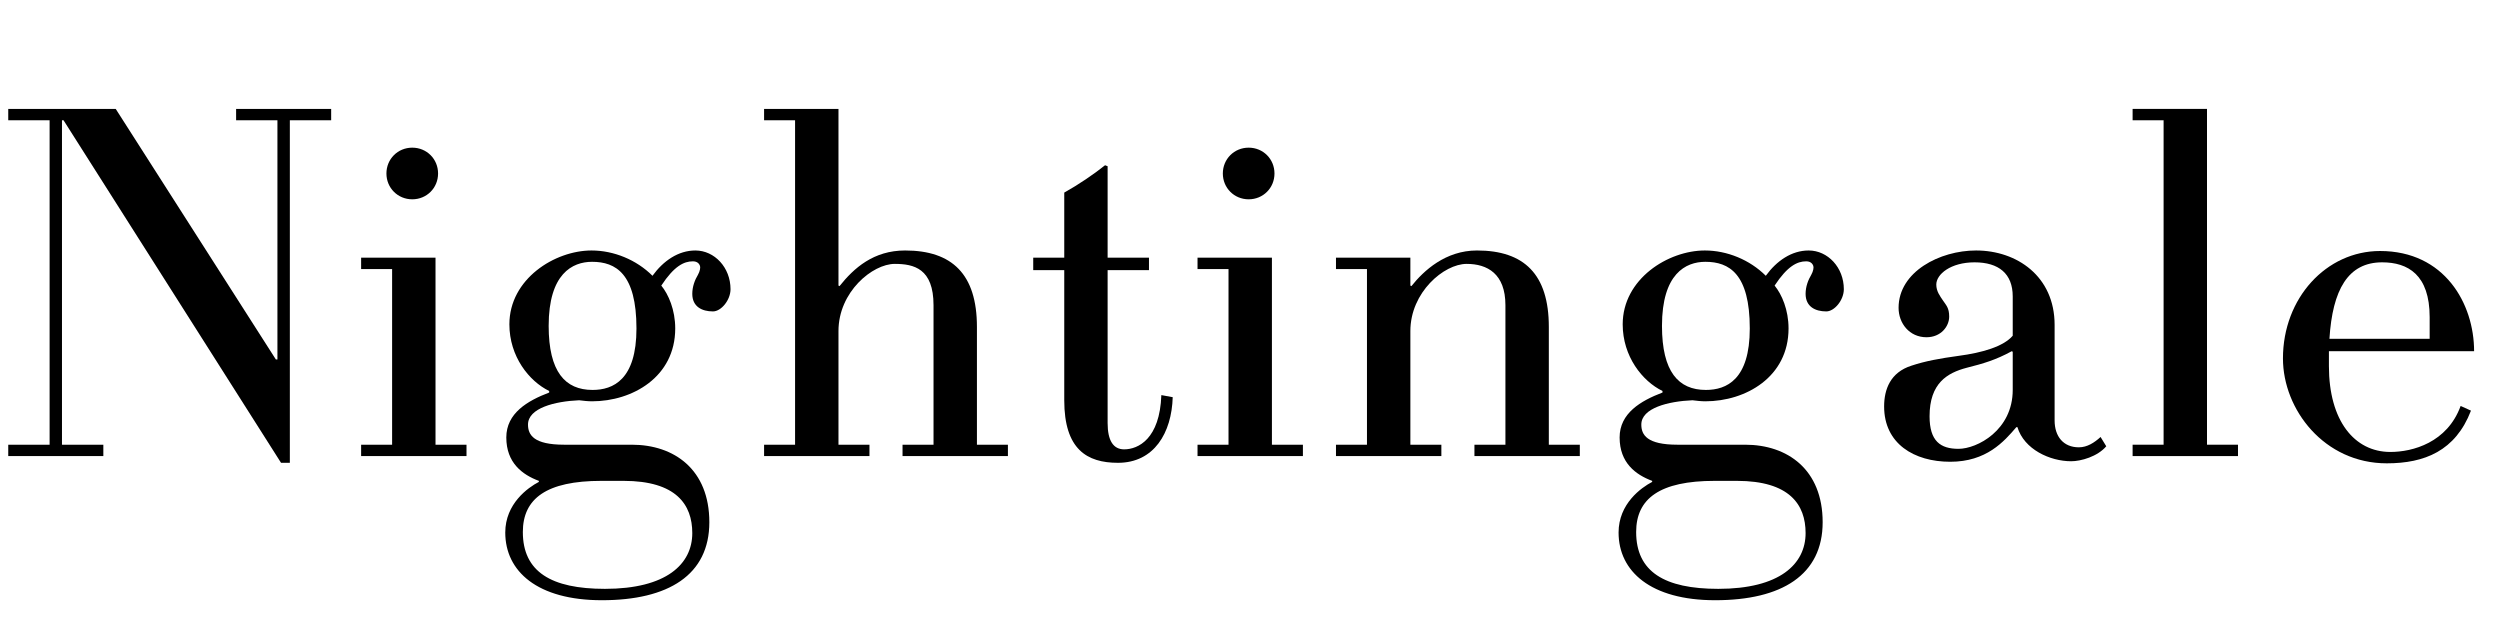 <svg xmlns="http://www.w3.org/2000/svg" xmlns:xlink="http://www.w3.org/1999/xlink" width="1200" zoomAndPan="magnify" viewBox="0 0 900 225" height="300" preserveAspectRatio="xMidYMid meet" version="1.0"><defs><g/></defs><g fill="#000000" fill-opacity="1"><g transform="translate(-0, 164.189)"><g><path d="M 119.219 -124.984 L 85 -124.984 L 85 -120.891 L 99.875 -120.891 L 99.875 -34.781 L 99.312 -34.781 L 41.656 -124.984 L 2.969 -124.984 L 2.969 -120.891 L 17.859 -120.891 L 17.859 -4.094 L 2.969 -4.094 L 2.969 0 L 37.203 0 L 37.203 -4.094 L 22.312 -4.094 L 22.312 -120.891 L 22.875 -120.891 L 101.172 2.422 L 104.344 2.422 L 104.344 -120.891 L 119.219 -120.891 Z M 119.219 -124.984 "/></g></g></g><g fill="#000000" fill-opacity="1"><g transform="translate(124.051, 164.189)"><g><path d="M 33.656 -101.734 C 33.656 -106.938 29.578 -111.031 24.359 -111.031 C 19.156 -111.031 15.062 -106.938 15.062 -101.734 C 15.062 -96.531 19.156 -92.438 24.359 -92.438 C 29.578 -92.438 33.656 -96.531 33.656 -101.734 Z M 43.891 -4.094 L 32.734 -4.094 L 32.734 -71.422 L 5.953 -71.422 L 5.953 -67.328 L 17.109 -67.328 L 17.109 -4.094 L 5.953 -4.094 L 5.953 0 L 43.891 0 Z M 43.891 -4.094 "/></g></g></g><g fill="#000000" fill-opacity="1"><g transform="translate(173.894, 164.189)"><g><path d="M 89.094 -60.078 C 89.094 -67.891 83.328 -74.016 76.438 -74.016 C 70.297 -74.016 64.906 -70.297 61 -64.906 C 55.234 -70.672 47.047 -74.016 39.062 -74.016 C 25.859 -74.016 9.484 -63.797 9.484 -47.422 C 9.484 -35.891 16.547 -26.969 23.812 -23.438 L 23.812 -22.875 C 16 -19.906 8.375 -15.438 8.375 -6.703 C 8.375 2.422 14.141 6.703 20.094 8.922 L 20.094 9.297 C 16.188 11.344 8 17.109 8 27.531 C 8 41.469 19.531 51.891 42.781 51.891 C 66.766 51.891 81.469 42.781 81.469 23.812 C 81.469 4.828 68.812 -4.094 53.562 -4.094 L 29.203 -4.094 C 18.219 -4.094 16.188 -7.625 16.188 -11.344 C 16.188 -17.297 25.859 -19.719 34.594 -20.094 C 36.078 -19.906 37.75 -19.719 39.25 -19.719 C 53.75 -19.719 69.188 -28.453 69.188 -45.938 C 69.188 -52.641 66.766 -58.219 64.172 -61.375 C 68.812 -68.438 72.344 -70.109 75.516 -70.109 C 76.812 -70.109 77.734 -69.562 78.109 -68.438 C 78.297 -67.891 78.109 -66.578 77.375 -65.281 C 76.25 -63.422 75.328 -61 75.328 -58.406 C 75.328 -53.75 78.859 -52.078 82.766 -52.078 C 85.734 -52.078 89.094 -56.172 89.094 -60.078 Z M 55.234 -45.938 C 55.234 -27.531 46.875 -23.812 39.422 -23.812 C 29.578 -23.812 23.625 -30.312 23.625 -46.875 C 23.625 -65.656 32.172 -69.938 39.25 -69.938 C 47.797 -69.938 55.234 -65.656 55.234 -45.938 Z M 75.328 27.719 C 75.328 38.875 66.031 47.797 43.891 47.797 C 24.547 47.797 14.328 41.656 14.328 27.344 C 14.328 15.25 22.875 8.922 42.594 8.922 L 50.594 8.922 C 69.562 8.922 75.328 17.484 75.328 27.719 Z M 75.328 27.719 "/></g></g></g><g fill="#000000" fill-opacity="1"><g transform="translate(269.117, 164.189)"><g><path d="M 93.734 -4.094 L 82.578 -4.094 L 82.578 -46.5 C 82.578 -65.469 73.656 -74.016 56.719 -74.016 C 45.375 -74.016 38.312 -67.703 33.109 -61.188 L 32.734 -61.375 L 32.734 -124.984 L 5.953 -124.984 L 5.953 -120.891 L 17.109 -120.891 L 17.109 -4.094 L 5.953 -4.094 L 5.953 0 L 43.891 0 L 43.891 -4.094 L 32.734 -4.094 L 32.734 -45.016 C 32.734 -59.141 45.016 -69.188 53 -69.188 C 59.891 -69.188 66.953 -67.516 66.953 -54.312 L 66.953 -4.094 L 55.797 -4.094 L 55.797 0 L 93.734 0 Z M 93.734 -4.094 "/></g></g></g><g fill="#000000" fill-opacity="1"><g transform="translate(368.804, 164.189)"><g><path d="M 49.281 -21.953 C 48.734 -6.141 40.922 -2.422 35.891 -2.422 C 31.984 -2.422 29.938 -5.578 29.938 -11.906 L 29.938 -66.953 L 44.828 -66.953 L 44.828 -71.422 L 29.938 -71.422 L 29.938 -104.344 L 29.016 -104.703 C 25.109 -101.547 19.344 -97.641 14.328 -94.859 L 14.328 -71.422 L 3.156 -71.422 L 3.156 -66.953 L 14.328 -66.953 L 14.328 -20.094 C 14.328 -2.422 22.5 2.422 33.656 2.422 C 46.688 2.422 53 -8.375 53.375 -21.203 Z M 49.281 -21.953 "/></g></g></g><g fill="#000000" fill-opacity="1"><g transform="translate(425.157, 164.189)"><g><path d="M 33.656 -101.734 C 33.656 -106.938 29.578 -111.031 24.359 -111.031 C 19.156 -111.031 15.062 -106.938 15.062 -101.734 C 15.062 -96.531 19.156 -92.438 24.359 -92.438 C 29.578 -92.438 33.656 -96.531 33.656 -101.734 Z M 43.891 -4.094 L 32.734 -4.094 L 32.734 -71.422 L 5.953 -71.422 L 5.953 -67.328 L 17.109 -67.328 L 17.109 -4.094 L 5.953 -4.094 L 5.953 0 L 43.891 0 Z M 43.891 -4.094 "/></g></g></g><g fill="#000000" fill-opacity="1"><g transform="translate(475, 164.189)"><g><path d="M 93.734 -4.094 L 82.578 -4.094 L 82.578 -46.5 C 82.578 -65.469 73.656 -74.016 56.719 -74.016 C 45.375 -74.016 37.562 -66.766 33.109 -61.188 L 32.734 -61.375 L 32.734 -71.422 L 5.953 -71.422 L 5.953 -67.328 L 17.109 -67.328 L 17.109 -4.094 L 5.953 -4.094 L 5.953 0 L 43.891 0 L 43.891 -4.094 L 32.734 -4.094 L 32.734 -45.016 C 32.734 -58.953 44.828 -69.188 53 -69.188 C 60.438 -69.188 66.953 -65.656 66.953 -54.312 L 66.953 -4.094 L 55.797 -4.094 L 55.797 0 L 93.734 0 Z M 93.734 -4.094 "/></g></g></g><g fill="#000000" fill-opacity="1"><g transform="translate(574.687, 164.189)"><g><path d="M 89.094 -60.078 C 89.094 -67.891 83.328 -74.016 76.438 -74.016 C 70.297 -74.016 64.906 -70.297 61 -64.906 C 55.234 -70.672 47.047 -74.016 39.062 -74.016 C 25.859 -74.016 9.484 -63.797 9.484 -47.422 C 9.484 -35.891 16.547 -26.969 23.812 -23.438 L 23.812 -22.875 C 16 -19.906 8.375 -15.438 8.375 -6.703 C 8.375 2.422 14.141 6.703 20.094 8.922 L 20.094 9.297 C 16.188 11.344 8 17.109 8 27.531 C 8 41.469 19.531 51.891 42.781 51.891 C 66.766 51.891 81.469 42.781 81.469 23.812 C 81.469 4.828 68.812 -4.094 53.562 -4.094 L 29.203 -4.094 C 18.219 -4.094 16.188 -7.625 16.188 -11.344 C 16.188 -17.297 25.859 -19.719 34.594 -20.094 C 36.078 -19.906 37.75 -19.719 39.25 -19.719 C 53.75 -19.719 69.188 -28.453 69.188 -45.938 C 69.188 -52.641 66.766 -58.219 64.172 -61.375 C 68.812 -68.438 72.344 -70.109 75.516 -70.109 C 76.812 -70.109 77.734 -69.562 78.109 -68.438 C 78.297 -67.891 78.109 -66.578 77.375 -65.281 C 76.25 -63.422 75.328 -61 75.328 -58.406 C 75.328 -53.75 78.859 -52.078 82.766 -52.078 C 85.734 -52.078 89.094 -56.172 89.094 -60.078 Z M 55.234 -45.938 C 55.234 -27.531 46.875 -23.812 39.422 -23.812 C 29.578 -23.812 23.625 -30.312 23.625 -46.875 C 23.625 -65.656 32.172 -69.938 39.25 -69.938 C 47.797 -69.938 55.234 -65.656 55.234 -45.938 Z M 75.328 27.719 C 75.328 38.875 66.031 47.797 43.891 47.797 C 24.547 47.797 14.328 41.656 14.328 27.344 C 14.328 15.25 22.875 8.922 42.594 8.922 L 50.594 8.922 C 69.562 8.922 75.328 17.484 75.328 27.719 Z M 75.328 27.719 "/></g></g></g><g fill="#000000" fill-opacity="1"><g transform="translate(669.91, 164.189)"><g><path d="M 86.297 -6.875 C 84.062 -4.828 81.469 -3.156 78.484 -3.156 C 72.906 -3.156 69.75 -7.062 69.75 -12.828 L 69.75 -47.234 C 69.75 -64.719 56.172 -74.016 41.469 -74.016 C 28.453 -74.016 13.578 -66.391 13.578 -53.375 C 13.578 -47.797 17.484 -42.781 23.625 -42.781 C 28.828 -42.781 31.797 -46.688 31.797 -50.219 C 31.797 -53.375 30.688 -54.312 29.578 -55.984 C 28.453 -57.656 27.156 -59.328 27.156 -61.75 C 27.156 -65.469 32.359 -69.75 40.922 -69.75 C 49.656 -69.75 54.672 -65.656 54.672 -57.469 L 54.672 -43.328 C 51.328 -39.422 43.703 -37.203 35.156 -36.078 C 28.453 -35.156 23.25 -34.219 18.219 -32.547 C 10.594 -30.125 8.375 -23.984 8.375 -17.859 C 8.375 -4.469 19.156 2.047 32.172 2.047 C 45.188 2.047 51.516 -5.203 55.984 -10.422 L 56.359 -10.422 C 58.766 -2.422 68.062 1.859 75.703 1.859 C 79.234 1.859 85.188 0.188 88.344 -3.531 Z M 54.672 -23.812 C 54.672 -9.297 41.844 -2.609 35.156 -2.609 C 28.641 -2.609 24.734 -5.391 24.734 -14.328 C 24.734 -26.219 31.062 -29.938 38.125 -31.797 C 44.078 -33.297 48.547 -34.594 54.312 -37.75 L 54.672 -37.562 Z M 54.672 -23.812 "/></g></g></g><g fill="#000000" fill-opacity="1"><g transform="translate(761.786, 164.189)"><g><path d="M 43.891 -4.094 L 32.734 -4.094 L 32.734 -124.984 L 5.953 -124.984 L 5.953 -120.891 L 17.109 -120.891 L 17.109 -4.094 L 5.953 -4.094 L 5.953 0 L 43.891 0 Z M 43.891 -4.094 "/></g></g></g><g fill="#000000" fill-opacity="1"><g transform="translate(811.629, 164.189)"><g><path d="M 79.047 -37.75 C 79.047 -54.859 68.438 -73.828 45.188 -73.828 C 25.859 -73.828 10.234 -56.906 10.234 -35.156 C 10.234 -16.734 25.109 2.609 47.609 2.609 C 61.188 2.609 72.344 -1.859 77.922 -16.359 L 74.203 -18.047 C 69.375 -4.828 56.906 -1.484 48.906 -1.484 C 35.891 -1.484 26.781 -12.828 26.781 -32.359 L 26.781 -37.75 Z M 26.969 -42.219 C 28.078 -59.891 33.656 -69.75 45.938 -69.75 C 55.234 -69.75 63.047 -65.281 63.047 -50.031 L 63.047 -42.219 Z M 26.969 -42.219 "/></g></g></g></svg>